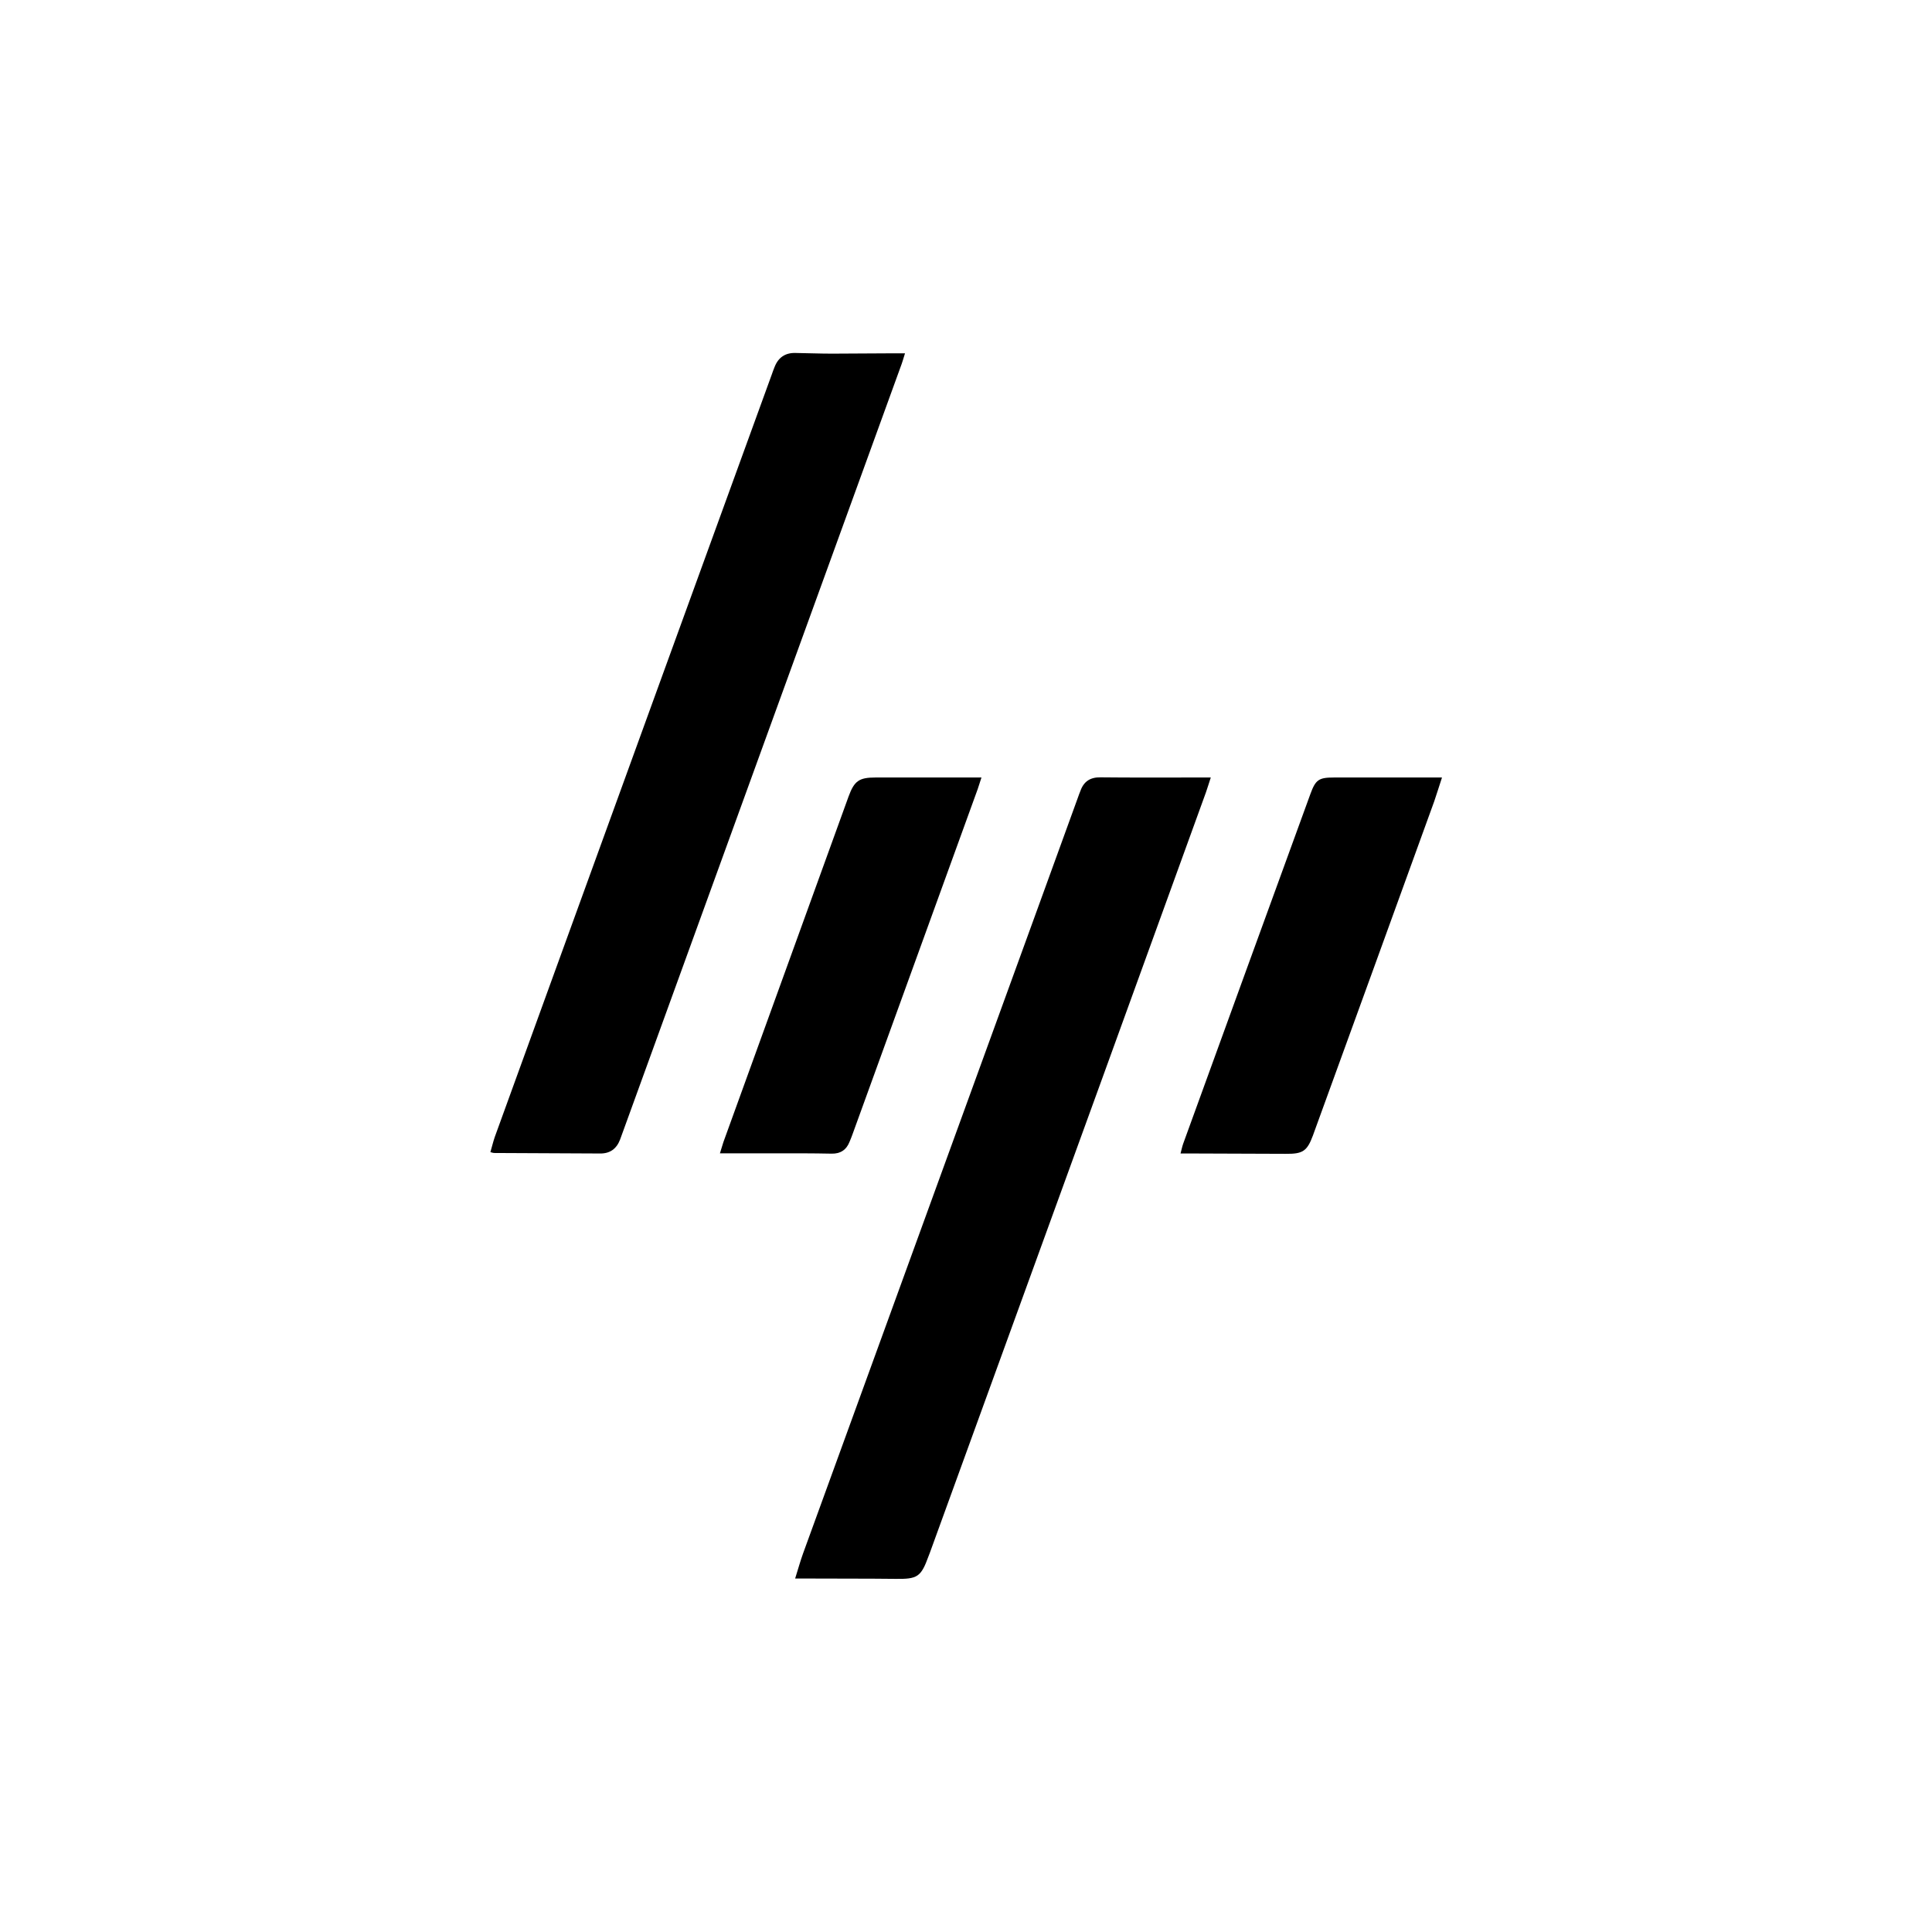 <svg xmlns="http://www.w3.org/2000/svg" id="a" width="115" height="115" viewBox="0 0 115 115"><path d="m53.87,21.03c-.1.32-.17.57-.26.8-3.46,9.53-6.92,19.06-10.38,28.59-2.04,5.62-4.08,11.24-6.12,16.86-.07.19-.13.37-.2.55-.21.55-.6.84-1.2.83-2.1-.01-4.21-.02-6.31-.03-.04,0-.08-.02-.21-.05.09-.3.16-.61.26-.9,1.02-2.82,2.05-5.64,3.07-8.46,4.47-12.31,8.94-24.62,13.42-36.93.05-.14.1-.29.16-.43.22-.58.64-.87,1.26-.85.72.01,1.45.04,2.17.04,1.21,0,2.41-.02,3.62-.02.21,0,.43,0,.74,0Z" style="stroke-width:0px;"></path><path d="m47.33,93.96c.18-.58.31-1.04.47-1.49,4.66-12.81,9.31-25.61,13.97-38.41.8-2.2,1.6-4.41,2.4-6.61.04-.12.09-.25.14-.37.2-.57.59-.82,1.2-.81,1.78.02,3.55.01,5.33.01.37,0,.74,0,1.23,0-.11.33-.19.61-.29.89-2.05,5.66-4.11,11.33-6.16,16.99-3.43,9.43-6.85,18.86-10.28,28.29-.02.06-.05.12-.07.18-.45,1.24-.66,1.37-1.98,1.35-1.71-.02-3.42-.01-5.13-.02-.24,0-.48,0-.83,0Z" style="stroke-width:0px;"></path><path d="m42.85,68.66c.09-.27.14-.48.21-.68,2.48-6.86,4.97-13.71,7.45-20.57.34-.93.63-1.13,1.6-1.13,1.89,0,3.77,0,5.66,0,.19,0,.39,0,.65,0-.09.27-.15.48-.22.68-2.49,6.86-4.97,13.71-7.46,20.57-.05.14-.11.29-.17.43-.19.49-.55.72-1.07.71-.57-.01-1.14-.02-1.71-.02-1.4,0-2.81,0-4.21,0-.22,0-.43,0-.73,0Z" style="stroke-width:0px;"></path><path d="m85.83,46.29c-.18.54-.31.98-.46,1.41-2.37,6.55-4.75,13.09-7.13,19.64-.03.08-.06.17-.09.25-.35.94-.61,1.1-1.62,1.09-1.82-.01-3.64-.01-5.46-.02-.24,0-.48,0-.8,0,.06-.23.1-.42.16-.59,2.52-6.94,5.04-13.87,7.57-20.81.31-.85.5-.98,1.4-.98,1.89,0,3.77,0,5.66,0,.22,0,.44,0,.76,0Z" style="stroke-width:0px;"></path></svg>